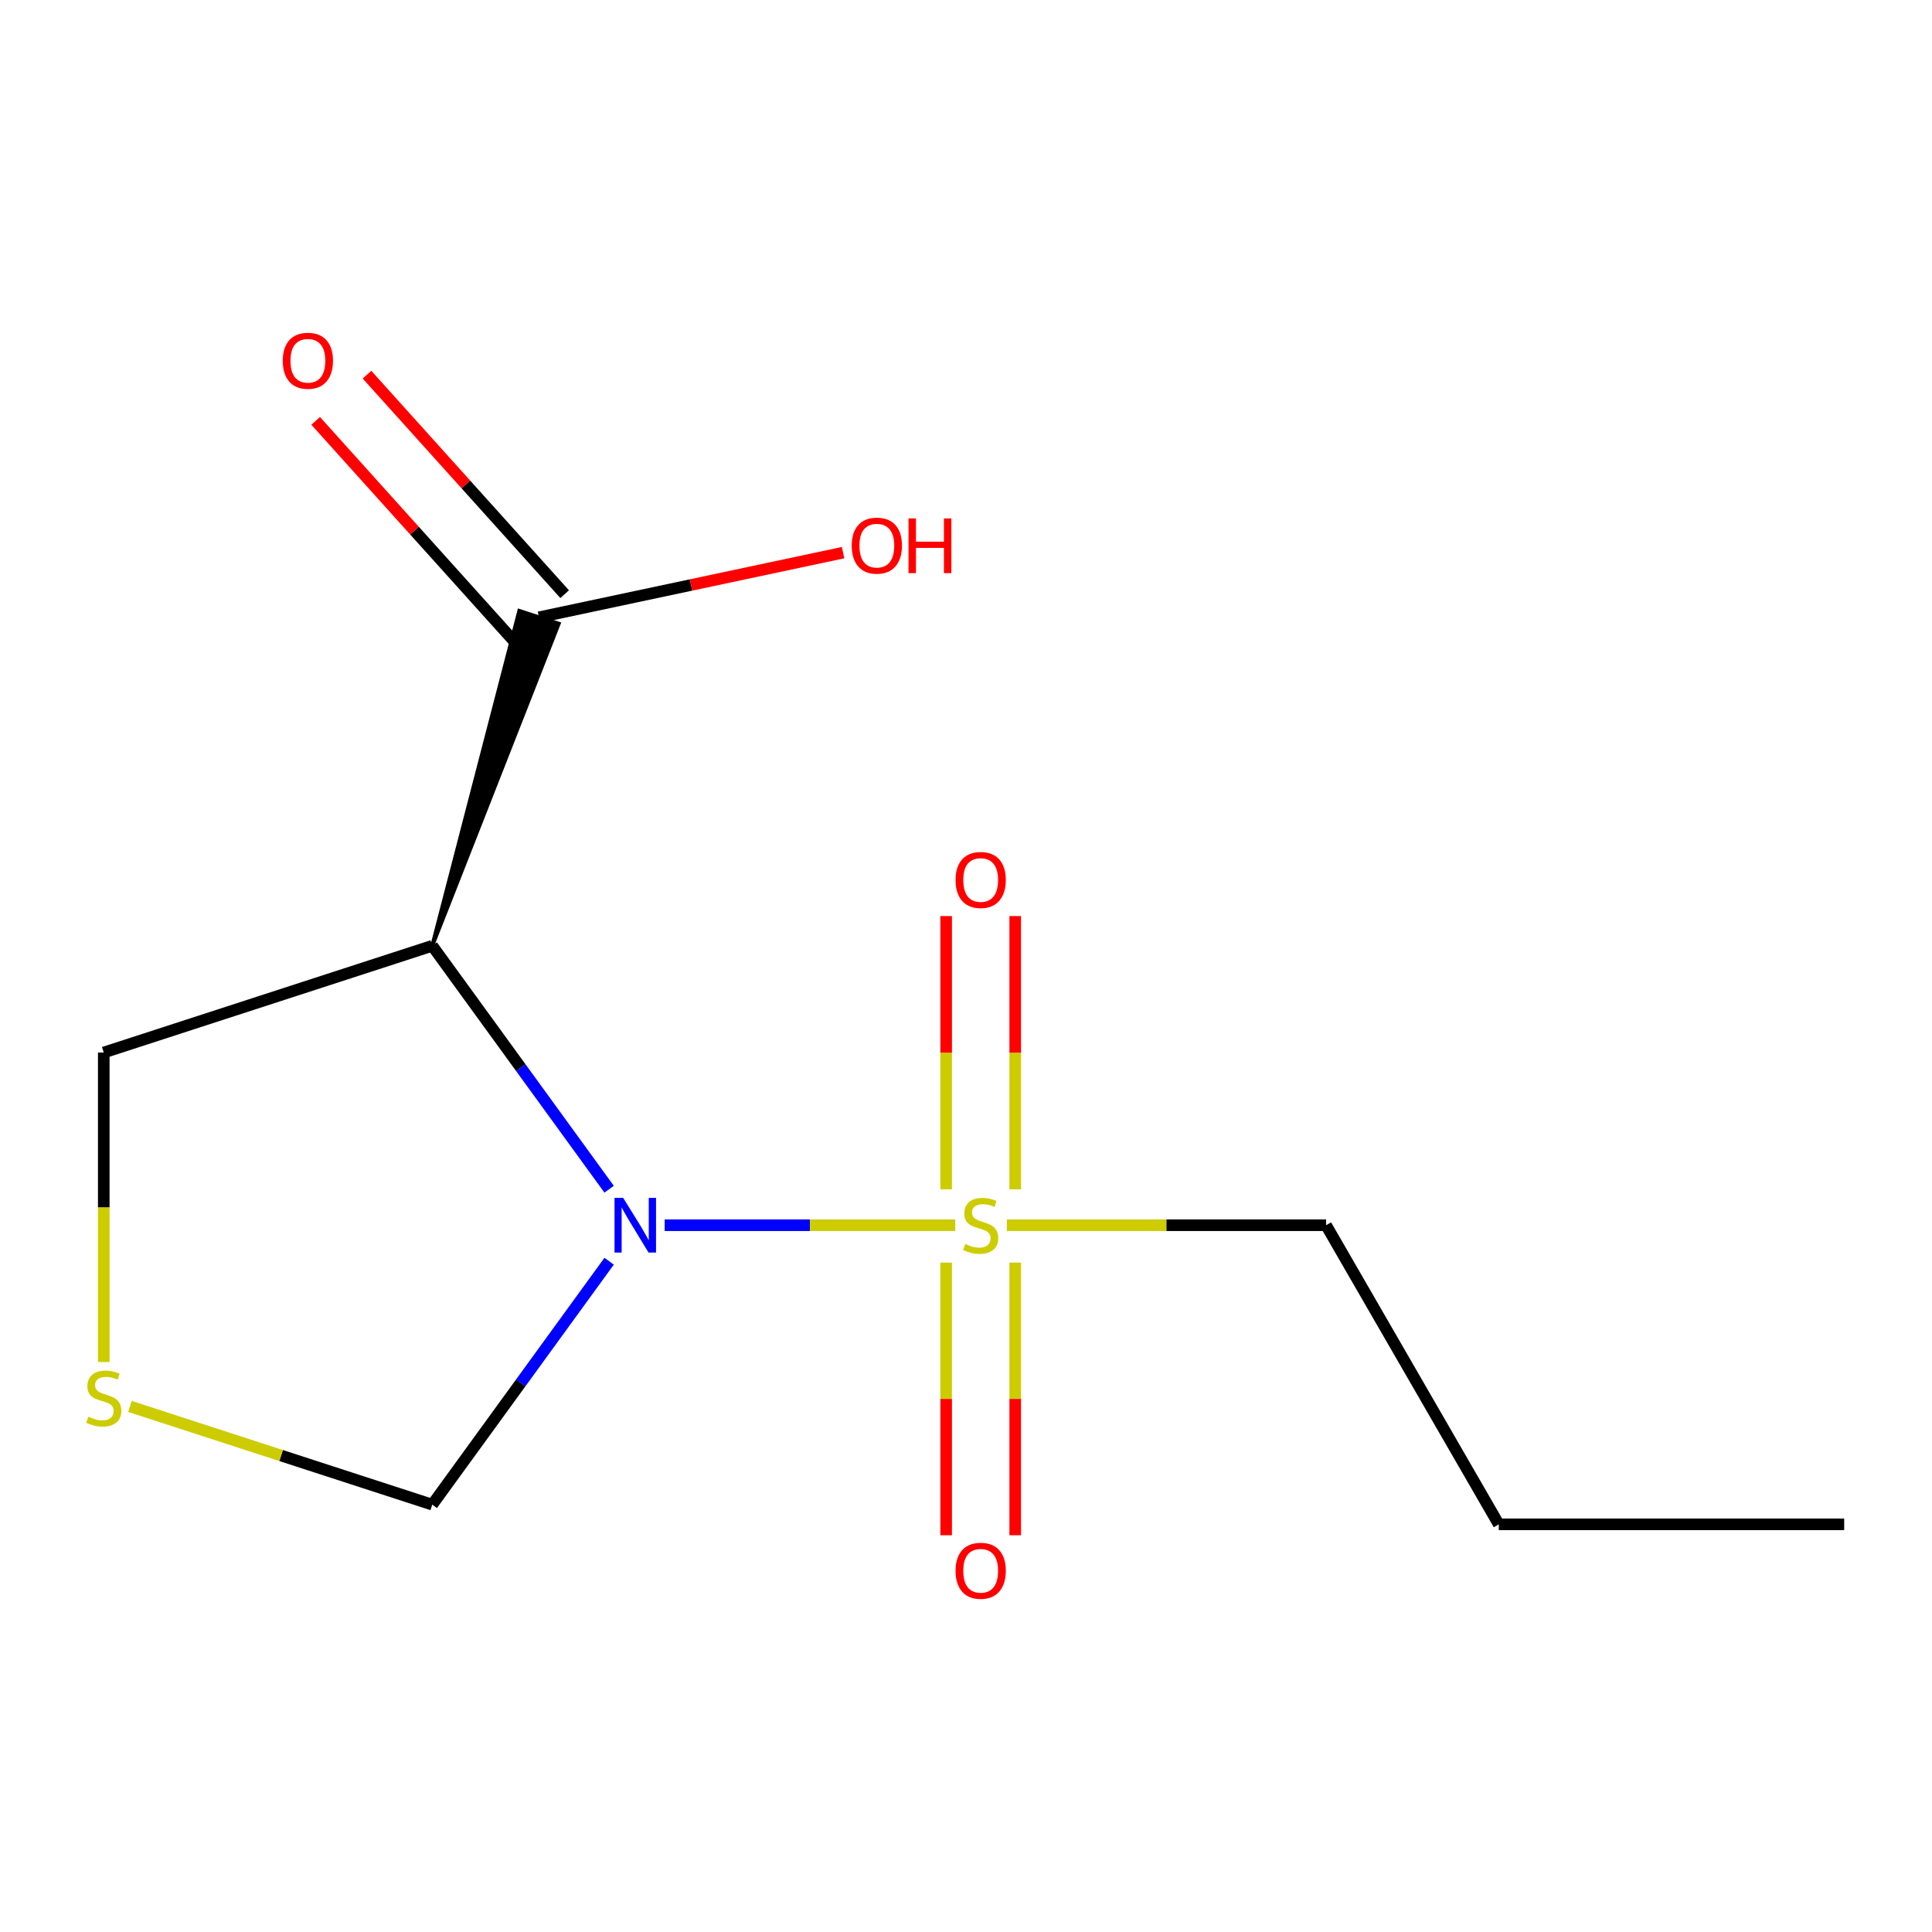 <?xml version='1.0' encoding='iso-8859-1'?>
<svg version='1.1' baseProfile='full'
              xmlns='http://www.w3.org/2000/svg'
                      xmlns:rdkit='http://www.rdkit.org/xml'
                      xmlns:xlink='http://www.w3.org/1999/xlink'
                  xml:space='preserve'
width='1000px' height='1000px' viewBox='0 0 1000 1000'>
<!-- END OF HEADER -->
<rect style='opacity:1.0;fill:#FFFFFF;stroke:none' width='1000' height='1000' x='0' y='0'> </rect>
<path class='bond-0' d='M 344.03,634.172 L 419.23,634.172' style='fill:none;fill-rule:evenodd;stroke:#0000FF;stroke-width:6px;stroke-linecap:butt;stroke-linejoin:miter;stroke-opacity:1' />
<path class='bond-0' d='M 419.23,634.172 L 494.43,634.172' style='fill:none;fill-rule:evenodd;stroke:#CCCC00;stroke-width:6px;stroke-linecap:butt;stroke-linejoin:miter;stroke-opacity:1' />
<path class='bond-1' d='M 315.285,615.542 L 269.511,552.539' style='fill:none;fill-rule:evenodd;stroke:#0000FF;stroke-width:6px;stroke-linecap:butt;stroke-linejoin:miter;stroke-opacity:1' />
<path class='bond-1' d='M 269.511,552.539 L 223.737,489.537' style='fill:none;fill-rule:evenodd;stroke:#000000;stroke-width:6px;stroke-linecap:butt;stroke-linejoin:miter;stroke-opacity:1' />
<path class='bond-3' d='M 315.285,652.801 L 269.511,715.804' style='fill:none;fill-rule:evenodd;stroke:#0000FF;stroke-width:6px;stroke-linecap:butt;stroke-linejoin:miter;stroke-opacity:1' />
<path class='bond-3' d='M 269.511,715.804 L 223.737,778.807' style='fill:none;fill-rule:evenodd;stroke:#000000;stroke-width:6px;stroke-linecap:butt;stroke-linejoin:miter;stroke-opacity:1' />
<path class='bond-5' d='M 525.477,615.582 L 525.477,544.87' style='fill:none;fill-rule:evenodd;stroke:#CCCC00;stroke-width:6px;stroke-linecap:butt;stroke-linejoin:miter;stroke-opacity:1' />
<path class='bond-5' d='M 525.477,544.87 L 525.477,474.158' style='fill:none;fill-rule:evenodd;stroke:#FF0000;stroke-width:6px;stroke-linecap:butt;stroke-linejoin:miter;stroke-opacity:1' />
<path class='bond-5' d='M 489.721,615.582 L 489.721,544.87' style='fill:none;fill-rule:evenodd;stroke:#CCCC00;stroke-width:6px;stroke-linecap:butt;stroke-linejoin:miter;stroke-opacity:1' />
<path class='bond-5' d='M 489.721,544.87 L 489.721,474.158' style='fill:none;fill-rule:evenodd;stroke:#FF0000;stroke-width:6px;stroke-linecap:butt;stroke-linejoin:miter;stroke-opacity:1' />
<path class='bond-6' d='M 489.721,653.521 L 489.721,724.083' style='fill:none;fill-rule:evenodd;stroke:#CCCC00;stroke-width:6px;stroke-linecap:butt;stroke-linejoin:miter;stroke-opacity:1' />
<path class='bond-6' d='M 489.721,724.083 L 489.721,794.645' style='fill:none;fill-rule:evenodd;stroke:#FF0000;stroke-width:6px;stroke-linecap:butt;stroke-linejoin:miter;stroke-opacity:1' />
<path class='bond-6' d='M 525.477,653.521 L 525.477,724.083' style='fill:none;fill-rule:evenodd;stroke:#CCCC00;stroke-width:6px;stroke-linecap:butt;stroke-linejoin:miter;stroke-opacity:1' />
<path class='bond-6' d='M 525.477,724.083 L 525.477,794.645' style='fill:none;fill-rule:evenodd;stroke:#FF0000;stroke-width:6px;stroke-linecap:butt;stroke-linejoin:miter;stroke-opacity:1' />
<path class='bond-9' d='M 521.148,634.172 L 603.763,634.172' style='fill:none;fill-rule:evenodd;stroke:#CCCC00;stroke-width:6px;stroke-linecap:butt;stroke-linejoin:miter;stroke-opacity:1' />
<path class='bond-9' d='M 603.763,634.172 L 686.378,634.172' style='fill:none;fill-rule:evenodd;stroke:#000000;stroke-width:6px;stroke-linecap:butt;stroke-linejoin:miter;stroke-opacity:1' />
<path class='bond-2' d='M 223.737,489.537 L 289.184,322.823 L 268.781,316.193 Z' style='fill:#000000;fill-rule:evenodd;fill-opacity:1;stroke:#000000;stroke-width:2px;stroke-linecap:butt;stroke-linejoin:miter;stroke-opacity:1;' />
<path class='bond-8' d='M 223.737,489.537 L 53.708,544.782' style='fill:none;fill-rule:evenodd;stroke:#000000;stroke-width:6px;stroke-linecap:butt;stroke-linejoin:miter;stroke-opacity:1' />
<path class='bond-7' d='M 292.268,307.546 L 241.112,250.731' style='fill:none;fill-rule:evenodd;stroke:#000000;stroke-width:6px;stroke-linecap:butt;stroke-linejoin:miter;stroke-opacity:1' />
<path class='bond-7' d='M 241.112,250.731 L 189.956,193.917' style='fill:none;fill-rule:evenodd;stroke:#FF0000;stroke-width:6px;stroke-linecap:butt;stroke-linejoin:miter;stroke-opacity:1' />
<path class='bond-7' d='M 265.697,331.471 L 214.541,274.656' style='fill:none;fill-rule:evenodd;stroke:#000000;stroke-width:6px;stroke-linecap:butt;stroke-linejoin:miter;stroke-opacity:1' />
<path class='bond-7' d='M 214.541,274.656 L 163.385,217.842' style='fill:none;fill-rule:evenodd;stroke:#FF0000;stroke-width:6px;stroke-linecap:butt;stroke-linejoin:miter;stroke-opacity:1' />
<path class='bond-10' d='M 278.983,319.508 L 357.684,302.78' style='fill:none;fill-rule:evenodd;stroke:#000000;stroke-width:6px;stroke-linecap:butt;stroke-linejoin:miter;stroke-opacity:1' />
<path class='bond-10' d='M 357.684,302.78 L 436.385,286.051' style='fill:none;fill-rule:evenodd;stroke:#FF0000;stroke-width:6px;stroke-linecap:butt;stroke-linejoin:miter;stroke-opacity:1' />
<path class='bond-4' d='M 223.737,778.807 L 145.497,753.385' style='fill:none;fill-rule:evenodd;stroke:#000000;stroke-width:6px;stroke-linecap:butt;stroke-linejoin:miter;stroke-opacity:1' />
<path class='bond-4' d='M 145.497,753.385 L 67.258,727.963' style='fill:none;fill-rule:evenodd;stroke:#CCCC00;stroke-width:6px;stroke-linecap:butt;stroke-linejoin:miter;stroke-opacity:1' />
<path class='bond-13' d='M 53.708,704.971 L 53.708,624.877' style='fill:none;fill-rule:evenodd;stroke:#CCCC00;stroke-width:6px;stroke-linecap:butt;stroke-linejoin:miter;stroke-opacity:1' />
<path class='bond-13' d='M 53.708,624.877 L 53.708,544.782' style='fill:none;fill-rule:evenodd;stroke:#000000;stroke-width:6px;stroke-linecap:butt;stroke-linejoin:miter;stroke-opacity:1' />
<path class='bond-11' d='M 686.378,634.172 L 775.767,788.998' style='fill:none;fill-rule:evenodd;stroke:#000000;stroke-width:6px;stroke-linecap:butt;stroke-linejoin:miter;stroke-opacity:1' />
<path class='bond-12' d='M 775.767,788.998 L 954.545,788.998' style='fill:none;fill-rule:evenodd;stroke:#000000;stroke-width:6px;stroke-linecap:butt;stroke-linejoin:miter;stroke-opacity:1' />
<path  class='atom-0' d='M 322.56 620.012
L 331.84 635.012
Q 332.76 636.492, 334.24 639.172
Q 335.72 641.852, 335.8 642.012
L 335.8 620.012
L 339.56 620.012
L 339.56 648.332
L 335.68 648.332
L 325.72 631.932
Q 324.56 630.012, 323.32 627.812
Q 322.12 625.612, 321.76 624.932
L 321.76 648.332
L 318.08 648.332
L 318.08 620.012
L 322.56 620.012
' fill='#0000FF'/>
<path  class='atom-1' d='M 499.599 643.892
Q 499.919 644.012, 501.239 644.572
Q 502.559 645.132, 503.999 645.492
Q 505.479 645.812, 506.919 645.812
Q 509.599 645.812, 511.159 644.532
Q 512.719 643.212, 512.719 640.932
Q 512.719 639.372, 511.919 638.412
Q 511.159 637.452, 509.959 636.932
Q 508.759 636.412, 506.759 635.812
Q 504.239 635.052, 502.719 634.332
Q 501.239 633.612, 500.159 632.092
Q 499.119 630.572, 499.119 628.012
Q 499.119 624.452, 501.519 622.252
Q 503.959 620.052, 508.759 620.052
Q 512.039 620.052, 515.759 621.612
L 514.839 624.692
Q 511.439 623.292, 508.879 623.292
Q 506.119 623.292, 504.599 624.452
Q 503.079 625.572, 503.119 627.532
Q 503.119 629.052, 503.879 629.972
Q 504.679 630.892, 505.799 631.412
Q 506.959 631.932, 508.879 632.532
Q 511.439 633.332, 512.959 634.132
Q 514.479 634.932, 515.559 636.572
Q 516.679 638.172, 516.679 640.932
Q 516.679 644.852, 514.039 646.972
Q 511.439 649.052, 507.079 649.052
Q 504.559 649.052, 502.639 648.492
Q 500.759 647.972, 498.519 647.052
L 499.599 643.892
' fill='#CCCC00'/>
<path  class='atom-5' d='M 45.708 733.281
Q 46.028 733.401, 47.348 733.961
Q 48.668 734.521, 50.108 734.881
Q 51.588 735.201, 53.028 735.201
Q 55.708 735.201, 57.268 733.921
Q 58.828 732.601, 58.828 730.321
Q 58.828 728.761, 58.028 727.801
Q 57.268 726.841, 56.068 726.321
Q 54.868 725.801, 52.868 725.201
Q 50.348 724.441, 48.828 723.721
Q 47.348 723.001, 46.268 721.481
Q 45.228 719.961, 45.228 717.401
Q 45.228 713.841, 47.628 711.641
Q 50.068 709.441, 54.868 709.441
Q 58.148 709.441, 61.868 711.001
L 60.948 714.081
Q 57.548 712.681, 54.988 712.681
Q 52.228 712.681, 50.708 713.841
Q 49.188 714.961, 49.228 716.921
Q 49.228 718.441, 49.988 719.361
Q 50.788 720.281, 51.908 720.801
Q 53.068 721.321, 54.988 721.921
Q 57.548 722.721, 59.068 723.521
Q 60.588 724.321, 61.668 725.961
Q 62.788 727.561, 62.788 730.321
Q 62.788 734.241, 60.148 736.361
Q 57.548 738.441, 53.188 738.441
Q 50.668 738.441, 48.748 737.881
Q 46.868 737.361, 44.628 736.441
L 45.708 733.281
' fill='#CCCC00'/>
<path  class='atom-6' d='M 494.599 455.473
Q 494.599 448.673, 497.959 444.873
Q 501.319 441.073, 507.599 441.073
Q 513.879 441.073, 517.239 444.873
Q 520.599 448.673, 520.599 455.473
Q 520.599 462.353, 517.199 466.273
Q 513.799 470.153, 507.599 470.153
Q 501.359 470.153, 497.959 466.273
Q 494.599 462.393, 494.599 455.473
M 507.599 466.953
Q 511.919 466.953, 514.239 464.073
Q 516.599 461.153, 516.599 455.473
Q 516.599 449.913, 514.239 447.113
Q 511.919 444.273, 507.599 444.273
Q 503.279 444.273, 500.919 447.073
Q 498.599 449.873, 498.599 455.473
Q 498.599 461.193, 500.919 464.073
Q 503.279 466.953, 507.599 466.953
' fill='#FF0000'/>
<path  class='atom-7' d='M 494.599 813.03
Q 494.599 806.23, 497.959 802.43
Q 501.319 798.63, 507.599 798.63
Q 513.879 798.63, 517.239 802.43
Q 520.599 806.23, 520.599 813.03
Q 520.599 819.91, 517.199 823.83
Q 513.799 827.71, 507.599 827.71
Q 501.359 827.71, 497.959 823.83
Q 494.599 819.95, 494.599 813.03
M 507.599 824.51
Q 511.919 824.51, 514.239 821.63
Q 516.599 818.71, 516.599 813.03
Q 516.599 807.47, 514.239 804.67
Q 511.919 801.83, 507.599 801.83
Q 503.279 801.83, 500.919 804.63
Q 498.599 807.43, 498.599 813.03
Q 498.599 818.75, 500.919 821.63
Q 503.279 824.51, 507.599 824.51
' fill='#FF0000'/>
<path  class='atom-8' d='M 146.356 186.73
Q 146.356 179.93, 149.716 176.13
Q 153.076 172.33, 159.356 172.33
Q 165.636 172.33, 168.996 176.13
Q 172.356 179.93, 172.356 186.73
Q 172.356 193.61, 168.956 197.53
Q 165.556 201.41, 159.356 201.41
Q 153.116 201.41, 149.716 197.53
Q 146.356 193.65, 146.356 186.73
M 159.356 198.21
Q 163.676 198.21, 165.996 195.33
Q 168.356 192.41, 168.356 186.73
Q 168.356 181.17, 165.996 178.37
Q 163.676 175.53, 159.356 175.53
Q 155.036 175.53, 152.676 178.33
Q 150.356 181.13, 150.356 186.73
Q 150.356 192.45, 152.676 195.33
Q 155.036 198.21, 159.356 198.21
' fill='#FF0000'/>
<path  class='atom-11' d='M 440.854 282.418
Q 440.854 275.618, 444.214 271.818
Q 447.574 268.018, 453.854 268.018
Q 460.134 268.018, 463.494 271.818
Q 466.854 275.618, 466.854 282.418
Q 466.854 289.298, 463.454 293.218
Q 460.054 297.098, 453.854 297.098
Q 447.614 297.098, 444.214 293.218
Q 440.854 289.338, 440.854 282.418
M 453.854 293.898
Q 458.174 293.898, 460.494 291.018
Q 462.854 288.098, 462.854 282.418
Q 462.854 276.858, 460.494 274.058
Q 458.174 271.218, 453.854 271.218
Q 449.534 271.218, 447.174 274.018
Q 444.854 276.818, 444.854 282.418
Q 444.854 288.138, 447.174 291.018
Q 449.534 293.898, 453.854 293.898
' fill='#FF0000'/>
<path  class='atom-11' d='M 470.254 268.338
L 474.094 268.338
L 474.094 280.378
L 488.574 280.378
L 488.574 268.338
L 492.414 268.338
L 492.414 296.658
L 488.574 296.658
L 488.574 283.578
L 474.094 283.578
L 474.094 296.658
L 470.254 296.658
L 470.254 268.338
' fill='#FF0000'/>
</svg>
